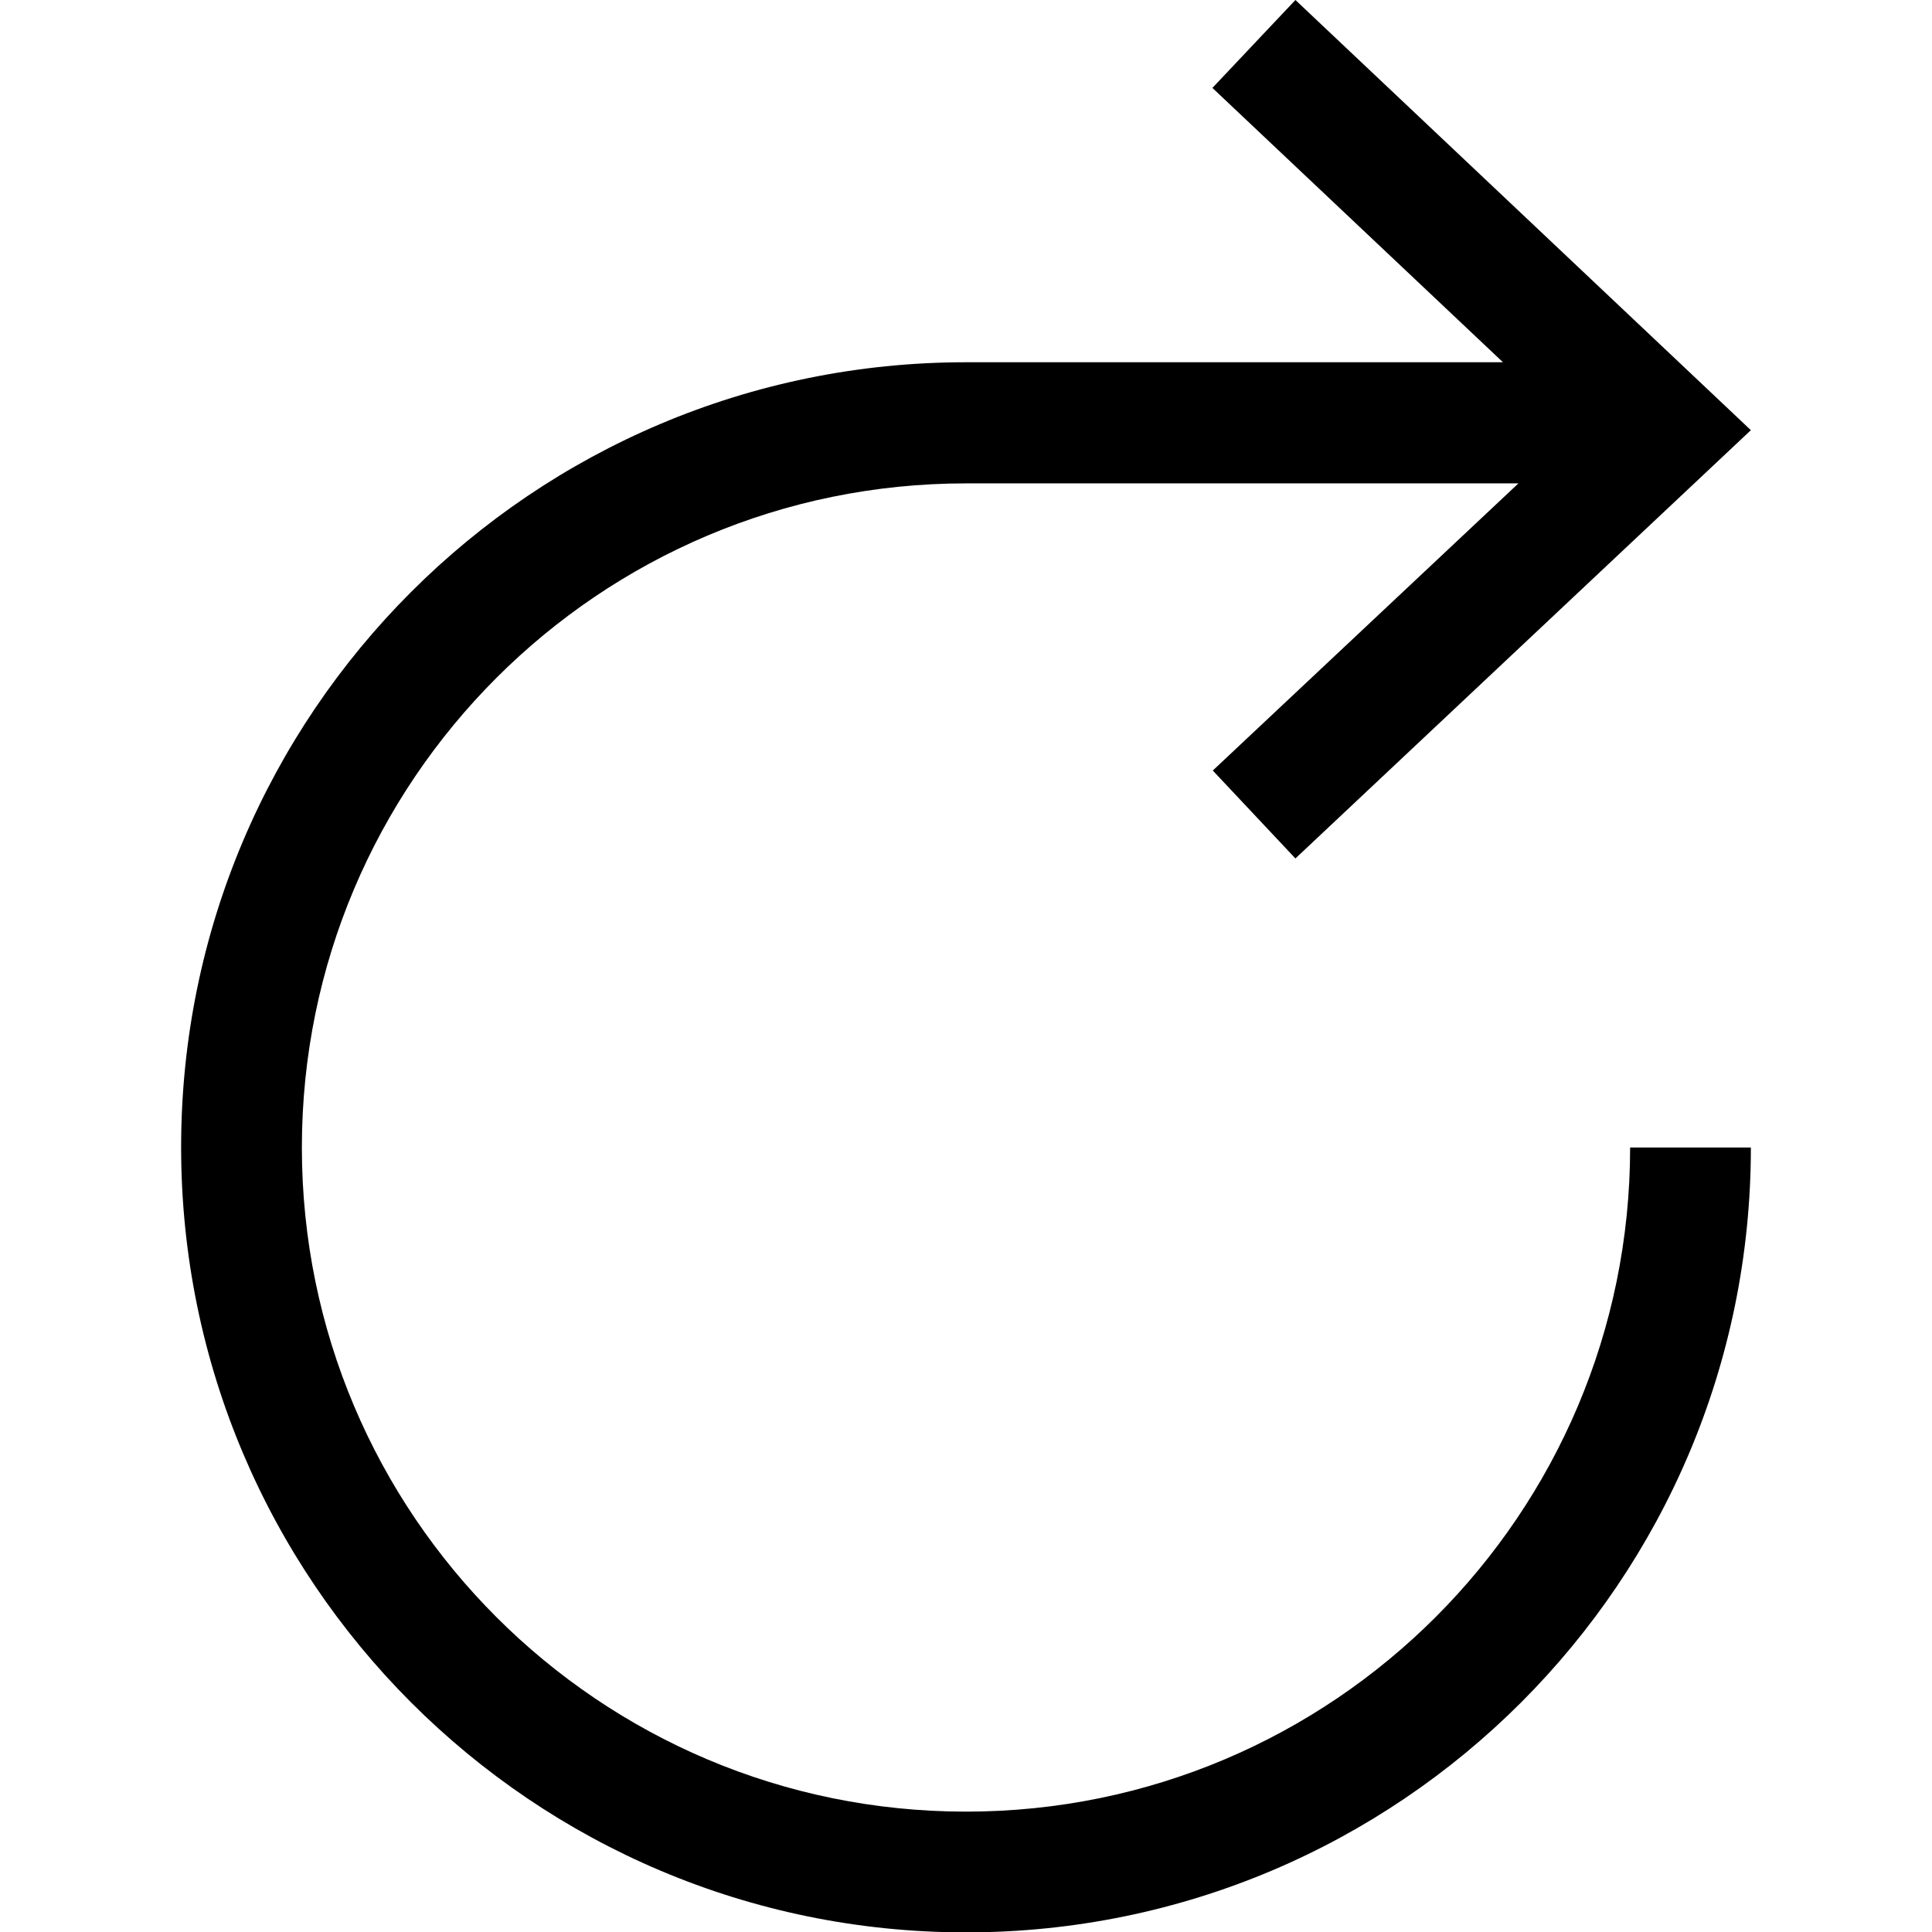 <?xml version="1.0" encoding="utf-8"?>
<!-- Generator: Adobe Illustrator 24.1.1, SVG Export Plug-In . SVG Version: 6.00 Build 0)  -->
<svg version="1.1" id="Layer_1" xmlns="http://www.w3.org/2000/svg" xmlns:xlink="http://www.w3.org/1999/xlink" x="0px" y="0px"
	 viewBox="0 0 512 512" style="enable-background:new 0 0 512 512;" xml:space="preserve">
<g>
	<path d="M398.3,96l-77-72.7l22-23.3L464,114L343.3,227.5l-21.9-23.3l81-76.1H256c-97.2,0-176,78.8-176,176s78.8,176,176,176
		s176-78.8,176-176h32c0,114.9-93.1,208-208,208S48,418.9,48,304S141.1,96,256,96H398.3z"/>
</g>
</svg>
